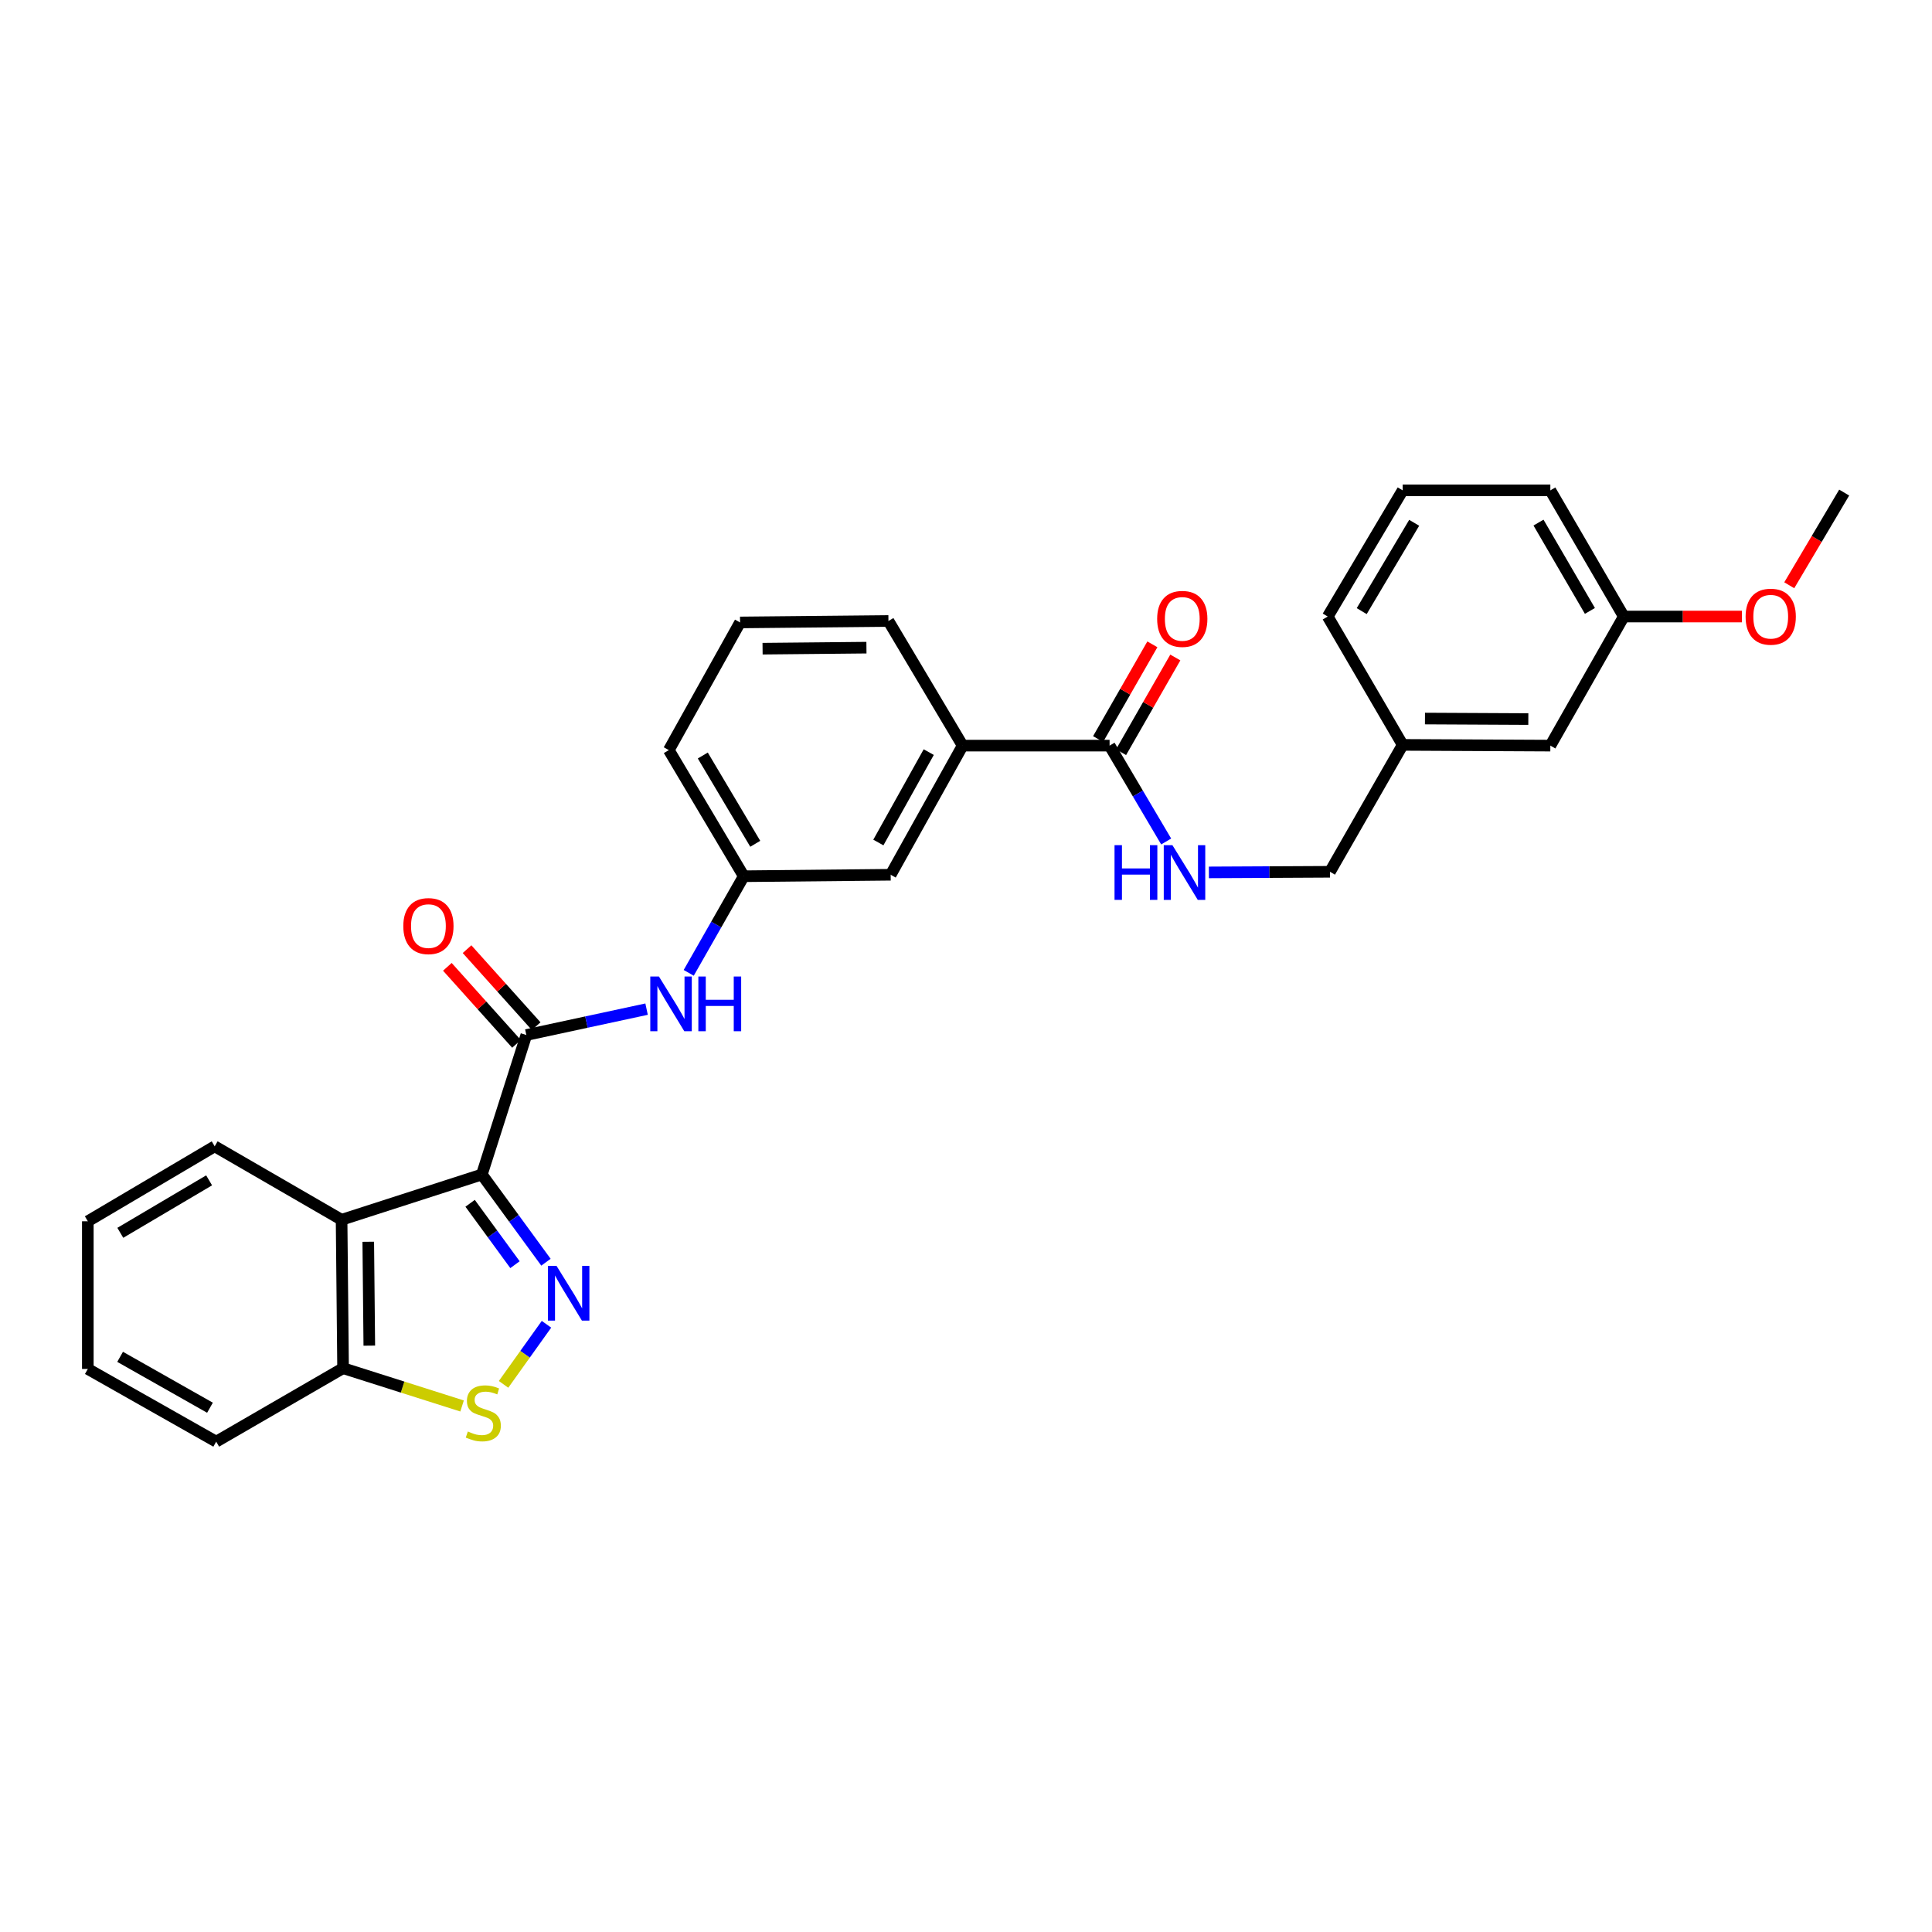 <?xml version='1.0' encoding='iso-8859-1'?>
<svg version='1.1' baseProfile='full'
              xmlns='http://www.w3.org/2000/svg'
                      xmlns:rdkit='http://www.rdkit.org/xml'
                      xmlns:xlink='http://www.w3.org/1999/xlink'
                  xml:space='preserve'
width='1000px' height='1000px' viewBox='0 0 1000 1000'>
<!-- END OF HEADER -->
<rect style='opacity:1.0;fill:#FFFFFF;stroke:none' width='1000' height='1000' x='0' y='0'> </rect>
<path class='bond-0' d='M 249.403,607.927 L 265.996,630.626' style='fill:none;fill-rule:evenodd;stroke:#000000;stroke-width:6px;stroke-linecap:butt;stroke-linejoin:miter;stroke-opacity:1' />
<path class='bond-0' d='M 265.996,630.626 L 282.59,653.324' style='fill:none;fill-rule:evenodd;stroke:#0000FF;stroke-width:6px;stroke-linecap:butt;stroke-linejoin:miter;stroke-opacity:1' />
<path class='bond-0' d='M 243.326,622.818 L 254.942,638.707' style='fill:none;fill-rule:evenodd;stroke:#000000;stroke-width:6px;stroke-linecap:butt;stroke-linejoin:miter;stroke-opacity:1' />
<path class='bond-0' d='M 254.942,638.707 L 266.557,654.596' style='fill:none;fill-rule:evenodd;stroke:#0000FF;stroke-width:6px;stroke-linecap:butt;stroke-linejoin:miter;stroke-opacity:1' />
<path class='bond-1' d='M 249.403,607.927 L 272.431,535.725' style='fill:none;fill-rule:evenodd;stroke:#000000;stroke-width:6px;stroke-linecap:butt;stroke-linejoin:miter;stroke-opacity:1' />
<path class='bond-2' d='M 249.403,607.927 L 176.805,631.35' style='fill:none;fill-rule:evenodd;stroke:#000000;stroke-width:6px;stroke-linecap:butt;stroke-linejoin:miter;stroke-opacity:1' />
<path class='bond-3' d='M 282.859,685.447 L 271.75,700.995' style='fill:none;fill-rule:evenodd;stroke:#0000FF;stroke-width:6px;stroke-linecap:butt;stroke-linejoin:miter;stroke-opacity:1' />
<path class='bond-3' d='M 271.75,700.995 L 260.642,716.543' style='fill:none;fill-rule:evenodd;stroke:#CCCC00;stroke-width:6px;stroke-linecap:butt;stroke-linejoin:miter;stroke-opacity:1' />
<path class='bond-5' d='M 272.431,535.725 L 303.551,529.026' style='fill:none;fill-rule:evenodd;stroke:#000000;stroke-width:6px;stroke-linecap:butt;stroke-linejoin:miter;stroke-opacity:1' />
<path class='bond-5' d='M 303.551,529.026 L 334.671,522.328' style='fill:none;fill-rule:evenodd;stroke:#0000FF;stroke-width:6px;stroke-linecap:butt;stroke-linejoin:miter;stroke-opacity:1' />
<path class='bond-9' d='M 277.526,531.151 L 259.634,511.218' style='fill:none;fill-rule:evenodd;stroke:#000000;stroke-width:6px;stroke-linecap:butt;stroke-linejoin:miter;stroke-opacity:1' />
<path class='bond-9' d='M 259.634,511.218 L 241.742,491.285' style='fill:none;fill-rule:evenodd;stroke:#FF0000;stroke-width:6px;stroke-linecap:butt;stroke-linejoin:miter;stroke-opacity:1' />
<path class='bond-9' d='M 267.335,540.298 L 249.443,520.365' style='fill:none;fill-rule:evenodd;stroke:#000000;stroke-width:6px;stroke-linecap:butt;stroke-linejoin:miter;stroke-opacity:1' />
<path class='bond-9' d='M 249.443,520.365 L 231.551,500.432' style='fill:none;fill-rule:evenodd;stroke:#FF0000;stroke-width:6px;stroke-linecap:butt;stroke-linejoin:miter;stroke-opacity:1' />
<path class='bond-6' d='M 176.805,631.35 L 177.573,708.17' style='fill:none;fill-rule:evenodd;stroke:#000000;stroke-width:6px;stroke-linecap:butt;stroke-linejoin:miter;stroke-opacity:1' />
<path class='bond-6' d='M 190.613,642.736 L 191.151,696.51' style='fill:none;fill-rule:evenodd;stroke:#000000;stroke-width:6px;stroke-linecap:butt;stroke-linejoin:miter;stroke-opacity:1' />
<path class='bond-17' d='M 176.805,631.35 L 111.122,593.336' style='fill:none;fill-rule:evenodd;stroke:#000000;stroke-width:6px;stroke-linecap:butt;stroke-linejoin:miter;stroke-opacity:1' />
<path class='bond-29' d='M 239.172,727.733 L 208.373,717.952' style='fill:none;fill-rule:evenodd;stroke:#CCCC00;stroke-width:6px;stroke-linecap:butt;stroke-linejoin:miter;stroke-opacity:1' />
<path class='bond-29' d='M 208.373,717.952 L 177.573,708.17' style='fill:none;fill-rule:evenodd;stroke:#000000;stroke-width:6px;stroke-linecap:butt;stroke-linejoin:miter;stroke-opacity:1' />
<path class='bond-4' d='M 574.317,385.934 L 498.266,385.934' style='fill:none;fill-rule:evenodd;stroke:#000000;stroke-width:6px;stroke-linecap:butt;stroke-linejoin:miter;stroke-opacity:1' />
<path class='bond-7' d='M 574.317,385.934 L 588.965,410.742' style='fill:none;fill-rule:evenodd;stroke:#000000;stroke-width:6px;stroke-linecap:butt;stroke-linejoin:miter;stroke-opacity:1' />
<path class='bond-7' d='M 588.965,410.742 L 603.613,435.55' style='fill:none;fill-rule:evenodd;stroke:#0000FF;stroke-width:6px;stroke-linecap:butt;stroke-linejoin:miter;stroke-opacity:1' />
<path class='bond-12' d='M 580.258,389.337 L 594.301,364.826' style='fill:none;fill-rule:evenodd;stroke:#000000;stroke-width:6px;stroke-linecap:butt;stroke-linejoin:miter;stroke-opacity:1' />
<path class='bond-12' d='M 594.301,364.826 L 608.344,340.314' style='fill:none;fill-rule:evenodd;stroke:#FF0000;stroke-width:6px;stroke-linecap:butt;stroke-linejoin:miter;stroke-opacity:1' />
<path class='bond-12' d='M 568.376,382.53 L 582.419,358.019' style='fill:none;fill-rule:evenodd;stroke:#000000;stroke-width:6px;stroke-linecap:butt;stroke-linejoin:miter;stroke-opacity:1' />
<path class='bond-12' d='M 582.419,358.019 L 596.463,333.507' style='fill:none;fill-rule:evenodd;stroke:#FF0000;stroke-width:6px;stroke-linecap:butt;stroke-linejoin:miter;stroke-opacity:1' />
<path class='bond-10' d='M 356.476,503.543 L 370.722,478.539' style='fill:none;fill-rule:evenodd;stroke:#0000FF;stroke-width:6px;stroke-linecap:butt;stroke-linejoin:miter;stroke-opacity:1' />
<path class='bond-10' d='M 370.722,478.539 L 384.968,453.534' style='fill:none;fill-rule:evenodd;stroke:#000000;stroke-width:6px;stroke-linecap:butt;stroke-linejoin:miter;stroke-opacity:1' />
<path class='bond-23' d='M 177.573,708.17 L 111.906,746.192' style='fill:none;fill-rule:evenodd;stroke:#000000;stroke-width:6px;stroke-linecap:butt;stroke-linejoin:miter;stroke-opacity:1' />
<path class='bond-13' d='M 625.722,451.553 L 657.053,451.395' style='fill:none;fill-rule:evenodd;stroke:#0000FF;stroke-width:6px;stroke-linecap:butt;stroke-linejoin:miter;stroke-opacity:1' />
<path class='bond-13' d='M 657.053,451.395 L 688.383,451.236' style='fill:none;fill-rule:evenodd;stroke:#000000;stroke-width:6px;stroke-linecap:butt;stroke-linejoin:miter;stroke-opacity:1' />
<path class='bond-8' d='M 498.266,385.934 L 461.012,452.773' style='fill:none;fill-rule:evenodd;stroke:#000000;stroke-width:6px;stroke-linecap:butt;stroke-linejoin:miter;stroke-opacity:1' />
<path class='bond-8' d='M 480.716,389.293 L 454.639,436.08' style='fill:none;fill-rule:evenodd;stroke:#000000;stroke-width:6px;stroke-linecap:butt;stroke-linejoin:miter;stroke-opacity:1' />
<path class='bond-31' d='M 498.266,385.934 L 459.855,321.423' style='fill:none;fill-rule:evenodd;stroke:#000000;stroke-width:6px;stroke-linecap:butt;stroke-linejoin:miter;stroke-opacity:1' />
<path class='bond-11' d='M 384.968,453.534 L 461.012,452.773' style='fill:none;fill-rule:evenodd;stroke:#000000;stroke-width:6px;stroke-linecap:butt;stroke-linejoin:miter;stroke-opacity:1' />
<path class='bond-22' d='M 384.968,453.534 L 346.177,388.254' style='fill:none;fill-rule:evenodd;stroke:#000000;stroke-width:6px;stroke-linecap:butt;stroke-linejoin:miter;stroke-opacity:1' />
<path class='bond-22' d='M 390.921,436.747 L 363.768,391.051' style='fill:none;fill-rule:evenodd;stroke:#000000;stroke-width:6px;stroke-linecap:butt;stroke-linejoin:miter;stroke-opacity:1' />
<path class='bond-15' d='M 688.383,451.236 L 726.025,385.553' style='fill:none;fill-rule:evenodd;stroke:#000000;stroke-width:6px;stroke-linecap:butt;stroke-linejoin:miter;stroke-opacity:1' />
<path class='bond-14' d='M 802.457,385.934 L 726.025,385.553' style='fill:none;fill-rule:evenodd;stroke:#000000;stroke-width:6px;stroke-linecap:butt;stroke-linejoin:miter;stroke-opacity:1' />
<path class='bond-14' d='M 791.061,372.184 L 737.558,371.917' style='fill:none;fill-rule:evenodd;stroke:#000000;stroke-width:6px;stroke-linecap:butt;stroke-linejoin:miter;stroke-opacity:1' />
<path class='bond-16' d='M 802.457,385.934 L 840.472,319.118' style='fill:none;fill-rule:evenodd;stroke:#000000;stroke-width:6px;stroke-linecap:butt;stroke-linejoin:miter;stroke-opacity:1' />
<path class='bond-24' d='M 726.025,385.553 L 687.227,319.118' style='fill:none;fill-rule:evenodd;stroke:#000000;stroke-width:6px;stroke-linecap:butt;stroke-linejoin:miter;stroke-opacity:1' />
<path class='bond-18' d='M 840.472,319.118 L 871.047,319.118' style='fill:none;fill-rule:evenodd;stroke:#000000;stroke-width:6px;stroke-linecap:butt;stroke-linejoin:miter;stroke-opacity:1' />
<path class='bond-18' d='M 871.047,319.118 L 901.622,319.118' style='fill:none;fill-rule:evenodd;stroke:#FF0000;stroke-width:6px;stroke-linecap:butt;stroke-linejoin:miter;stroke-opacity:1' />
<path class='bond-32' d='M 840.472,319.118 L 802.457,253.808' style='fill:none;fill-rule:evenodd;stroke:#000000;stroke-width:6px;stroke-linecap:butt;stroke-linejoin:miter;stroke-opacity:1' />
<path class='bond-32' d='M 822.935,316.21 L 796.325,270.493' style='fill:none;fill-rule:evenodd;stroke:#000000;stroke-width:6px;stroke-linecap:butt;stroke-linejoin:miter;stroke-opacity:1' />
<path class='bond-27' d='M 111.122,593.336 L 45.455,632.134' style='fill:none;fill-rule:evenodd;stroke:#000000;stroke-width:6px;stroke-linecap:butt;stroke-linejoin:miter;stroke-opacity:1' />
<path class='bond-27' d='M 108.237,610.945 L 62.27,638.104' style='fill:none;fill-rule:evenodd;stroke:#000000;stroke-width:6px;stroke-linecap:butt;stroke-linejoin:miter;stroke-opacity:1' />
<path class='bond-26' d='M 926.114,302.933 L 940.33,278.945' style='fill:none;fill-rule:evenodd;stroke:#FF0000;stroke-width:6px;stroke-linecap:butt;stroke-linejoin:miter;stroke-opacity:1' />
<path class='bond-26' d='M 940.33,278.945 L 954.545,254.956' style='fill:none;fill-rule:evenodd;stroke:#000000;stroke-width:6px;stroke-linecap:butt;stroke-linejoin:miter;stroke-opacity:1' />
<path class='bond-19' d='M 459.855,321.423 L 383.051,322.176' style='fill:none;fill-rule:evenodd;stroke:#000000;stroke-width:6px;stroke-linecap:butt;stroke-linejoin:miter;stroke-opacity:1' />
<path class='bond-19' d='M 448.469,335.228 L 394.706,335.756' style='fill:none;fill-rule:evenodd;stroke:#000000;stroke-width:6px;stroke-linecap:butt;stroke-linejoin:miter;stroke-opacity:1' />
<path class='bond-20' d='M 383.051,322.176 L 346.177,388.254' style='fill:none;fill-rule:evenodd;stroke:#000000;stroke-width:6px;stroke-linecap:butt;stroke-linejoin:miter;stroke-opacity:1' />
<path class='bond-21' d='M 726.025,253.808 L 687.227,319.118' style='fill:none;fill-rule:evenodd;stroke:#000000;stroke-width:6px;stroke-linecap:butt;stroke-linejoin:miter;stroke-opacity:1' />
<path class='bond-21' d='M 731.978,270.598 L 704.82,316.315' style='fill:none;fill-rule:evenodd;stroke:#000000;stroke-width:6px;stroke-linecap:butt;stroke-linejoin:miter;stroke-opacity:1' />
<path class='bond-25' d='M 726.025,253.808 L 802.457,253.808' style='fill:none;fill-rule:evenodd;stroke:#000000;stroke-width:6px;stroke-linecap:butt;stroke-linejoin:miter;stroke-opacity:1' />
<path class='bond-30' d='M 111.906,746.192 L 45.455,708.566' style='fill:none;fill-rule:evenodd;stroke:#000000;stroke-width:6px;stroke-linecap:butt;stroke-linejoin:miter;stroke-opacity:1' />
<path class='bond-30' d='M 108.685,728.633 L 62.169,702.294' style='fill:none;fill-rule:evenodd;stroke:#000000;stroke-width:6px;stroke-linecap:butt;stroke-linejoin:miter;stroke-opacity:1' />
<path class='bond-28' d='M 45.455,632.134 L 45.455,708.566' style='fill:none;fill-rule:evenodd;stroke:#000000;stroke-width:6px;stroke-linecap:butt;stroke-linejoin:miter;stroke-opacity:1' />
<path  class='atom-1' d='M 288.072 655.228
L 297.352 670.228
Q 298.272 671.708, 299.752 674.388
Q 301.232 677.068, 301.312 677.228
L 301.312 655.228
L 305.072 655.228
L 305.072 683.548
L 301.192 683.548
L 291.232 667.148
Q 290.072 665.228, 288.832 663.028
Q 287.632 660.828, 287.272 660.148
L 287.272 683.548
L 283.592 683.548
L 283.592 655.228
L 288.072 655.228
' fill='#0000FF'/>
<path  class='atom-4' d='M 242.156 740.941
Q 242.476 741.061, 243.796 741.621
Q 245.116 742.181, 246.556 742.541
Q 248.036 742.861, 249.476 742.861
Q 252.156 742.861, 253.716 741.581
Q 255.276 740.261, 255.276 737.981
Q 255.276 736.421, 254.476 735.461
Q 253.716 734.501, 252.516 733.981
Q 251.316 733.461, 249.316 732.861
Q 246.796 732.101, 245.276 731.381
Q 243.796 730.661, 242.716 729.141
Q 241.676 727.621, 241.676 725.061
Q 241.676 721.501, 244.076 719.301
Q 246.516 717.101, 251.316 717.101
Q 254.596 717.101, 258.316 718.661
L 257.396 721.741
Q 253.996 720.341, 251.436 720.341
Q 248.676 720.341, 247.156 721.501
Q 245.636 722.621, 245.676 724.581
Q 245.676 726.101, 246.436 727.021
Q 247.236 727.941, 248.356 728.461
Q 249.516 728.981, 251.436 729.581
Q 253.996 730.381, 255.516 731.181
Q 257.036 731.981, 258.116 733.621
Q 259.236 735.221, 259.236 737.981
Q 259.236 741.901, 256.596 744.021
Q 253.996 746.101, 249.636 746.101
Q 247.116 746.101, 245.196 745.541
Q 243.316 745.021, 241.076 744.101
L 242.156 740.941
' fill='#CCCC00'/>
<path  class='atom-6' d='M 341.066 505.444
L 350.346 520.444
Q 351.266 521.924, 352.746 524.604
Q 354.226 527.284, 354.306 527.444
L 354.306 505.444
L 358.066 505.444
L 358.066 533.764
L 354.186 533.764
L 344.226 517.364
Q 343.066 515.444, 341.826 513.244
Q 340.626 511.044, 340.266 510.364
L 340.266 533.764
L 336.586 533.764
L 336.586 505.444
L 341.066 505.444
' fill='#0000FF'/>
<path  class='atom-6' d='M 361.466 505.444
L 365.306 505.444
L 365.306 517.484
L 379.786 517.484
L 379.786 505.444
L 383.626 505.444
L 383.626 533.764
L 379.786 533.764
L 379.786 520.684
L 365.306 520.684
L 365.306 533.764
L 361.466 533.764
L 361.466 505.444
' fill='#0000FF'/>
<path  class='atom-8' d='M 576.88 437.457
L 580.72 437.457
L 580.72 449.497
L 595.2 449.497
L 595.2 437.457
L 599.04 437.457
L 599.04 465.777
L 595.2 465.777
L 595.2 452.697
L 580.72 452.697
L 580.72 465.777
L 576.88 465.777
L 576.88 437.457
' fill='#0000FF'/>
<path  class='atom-8' d='M 606.84 437.457
L 616.12 452.457
Q 617.04 453.937, 618.52 456.617
Q 620 459.297, 620.08 459.457
L 620.08 437.457
L 623.84 437.457
L 623.84 465.777
L 619.96 465.777
L 610 449.377
Q 608.84 447.457, 607.6 445.257
Q 606.4 443.057, 606.04 442.377
L 606.04 465.777
L 602.36 465.777
L 602.36 437.457
L 606.84 437.457
' fill='#0000FF'/>
<path  class='atom-10' d='M 208.75 479.342
Q 208.75 472.542, 212.11 468.742
Q 215.47 464.942, 221.75 464.942
Q 228.03 464.942, 231.39 468.742
Q 234.75 472.542, 234.75 479.342
Q 234.75 486.222, 231.35 490.142
Q 227.95 494.022, 221.75 494.022
Q 215.51 494.022, 212.11 490.142
Q 208.75 486.262, 208.75 479.342
M 221.75 490.822
Q 226.07 490.822, 228.39 487.942
Q 230.75 485.022, 230.75 479.342
Q 230.75 473.782, 228.39 470.982
Q 226.07 468.142, 221.75 468.142
Q 217.43 468.142, 215.07 470.942
Q 212.75 473.742, 212.75 479.342
Q 212.75 485.062, 215.07 487.942
Q 217.43 490.822, 221.75 490.822
' fill='#FF0000'/>
<path  class='atom-13' d='M 598.944 320.339
Q 598.944 313.539, 602.304 309.739
Q 605.664 305.939, 611.944 305.939
Q 618.224 305.939, 621.584 309.739
Q 624.944 313.539, 624.944 320.339
Q 624.944 327.219, 621.544 331.139
Q 618.144 335.019, 611.944 335.019
Q 605.704 335.019, 602.304 331.139
Q 598.944 327.259, 598.944 320.339
M 611.944 331.819
Q 616.264 331.819, 618.584 328.939
Q 620.944 326.019, 620.944 320.339
Q 620.944 314.779, 618.584 311.979
Q 616.264 309.139, 611.944 309.139
Q 607.624 309.139, 605.264 311.939
Q 602.944 314.739, 602.944 320.339
Q 602.944 326.059, 605.264 328.939
Q 607.624 331.819, 611.944 331.819
' fill='#FF0000'/>
<path  class='atom-19' d='M 903.523 319.198
Q 903.523 312.398, 906.883 308.598
Q 910.243 304.798, 916.523 304.798
Q 922.803 304.798, 926.163 308.598
Q 929.523 312.398, 929.523 319.198
Q 929.523 326.078, 926.123 329.998
Q 922.723 333.878, 916.523 333.878
Q 910.283 333.878, 906.883 329.998
Q 903.523 326.118, 903.523 319.198
M 916.523 330.678
Q 920.843 330.678, 923.163 327.798
Q 925.523 324.878, 925.523 319.198
Q 925.523 313.638, 923.163 310.838
Q 920.843 307.998, 916.523 307.998
Q 912.203 307.998, 909.843 310.798
Q 907.523 313.598, 907.523 319.198
Q 907.523 324.918, 909.843 327.798
Q 912.203 330.678, 916.523 330.678
' fill='#FF0000'/>
</svg>
